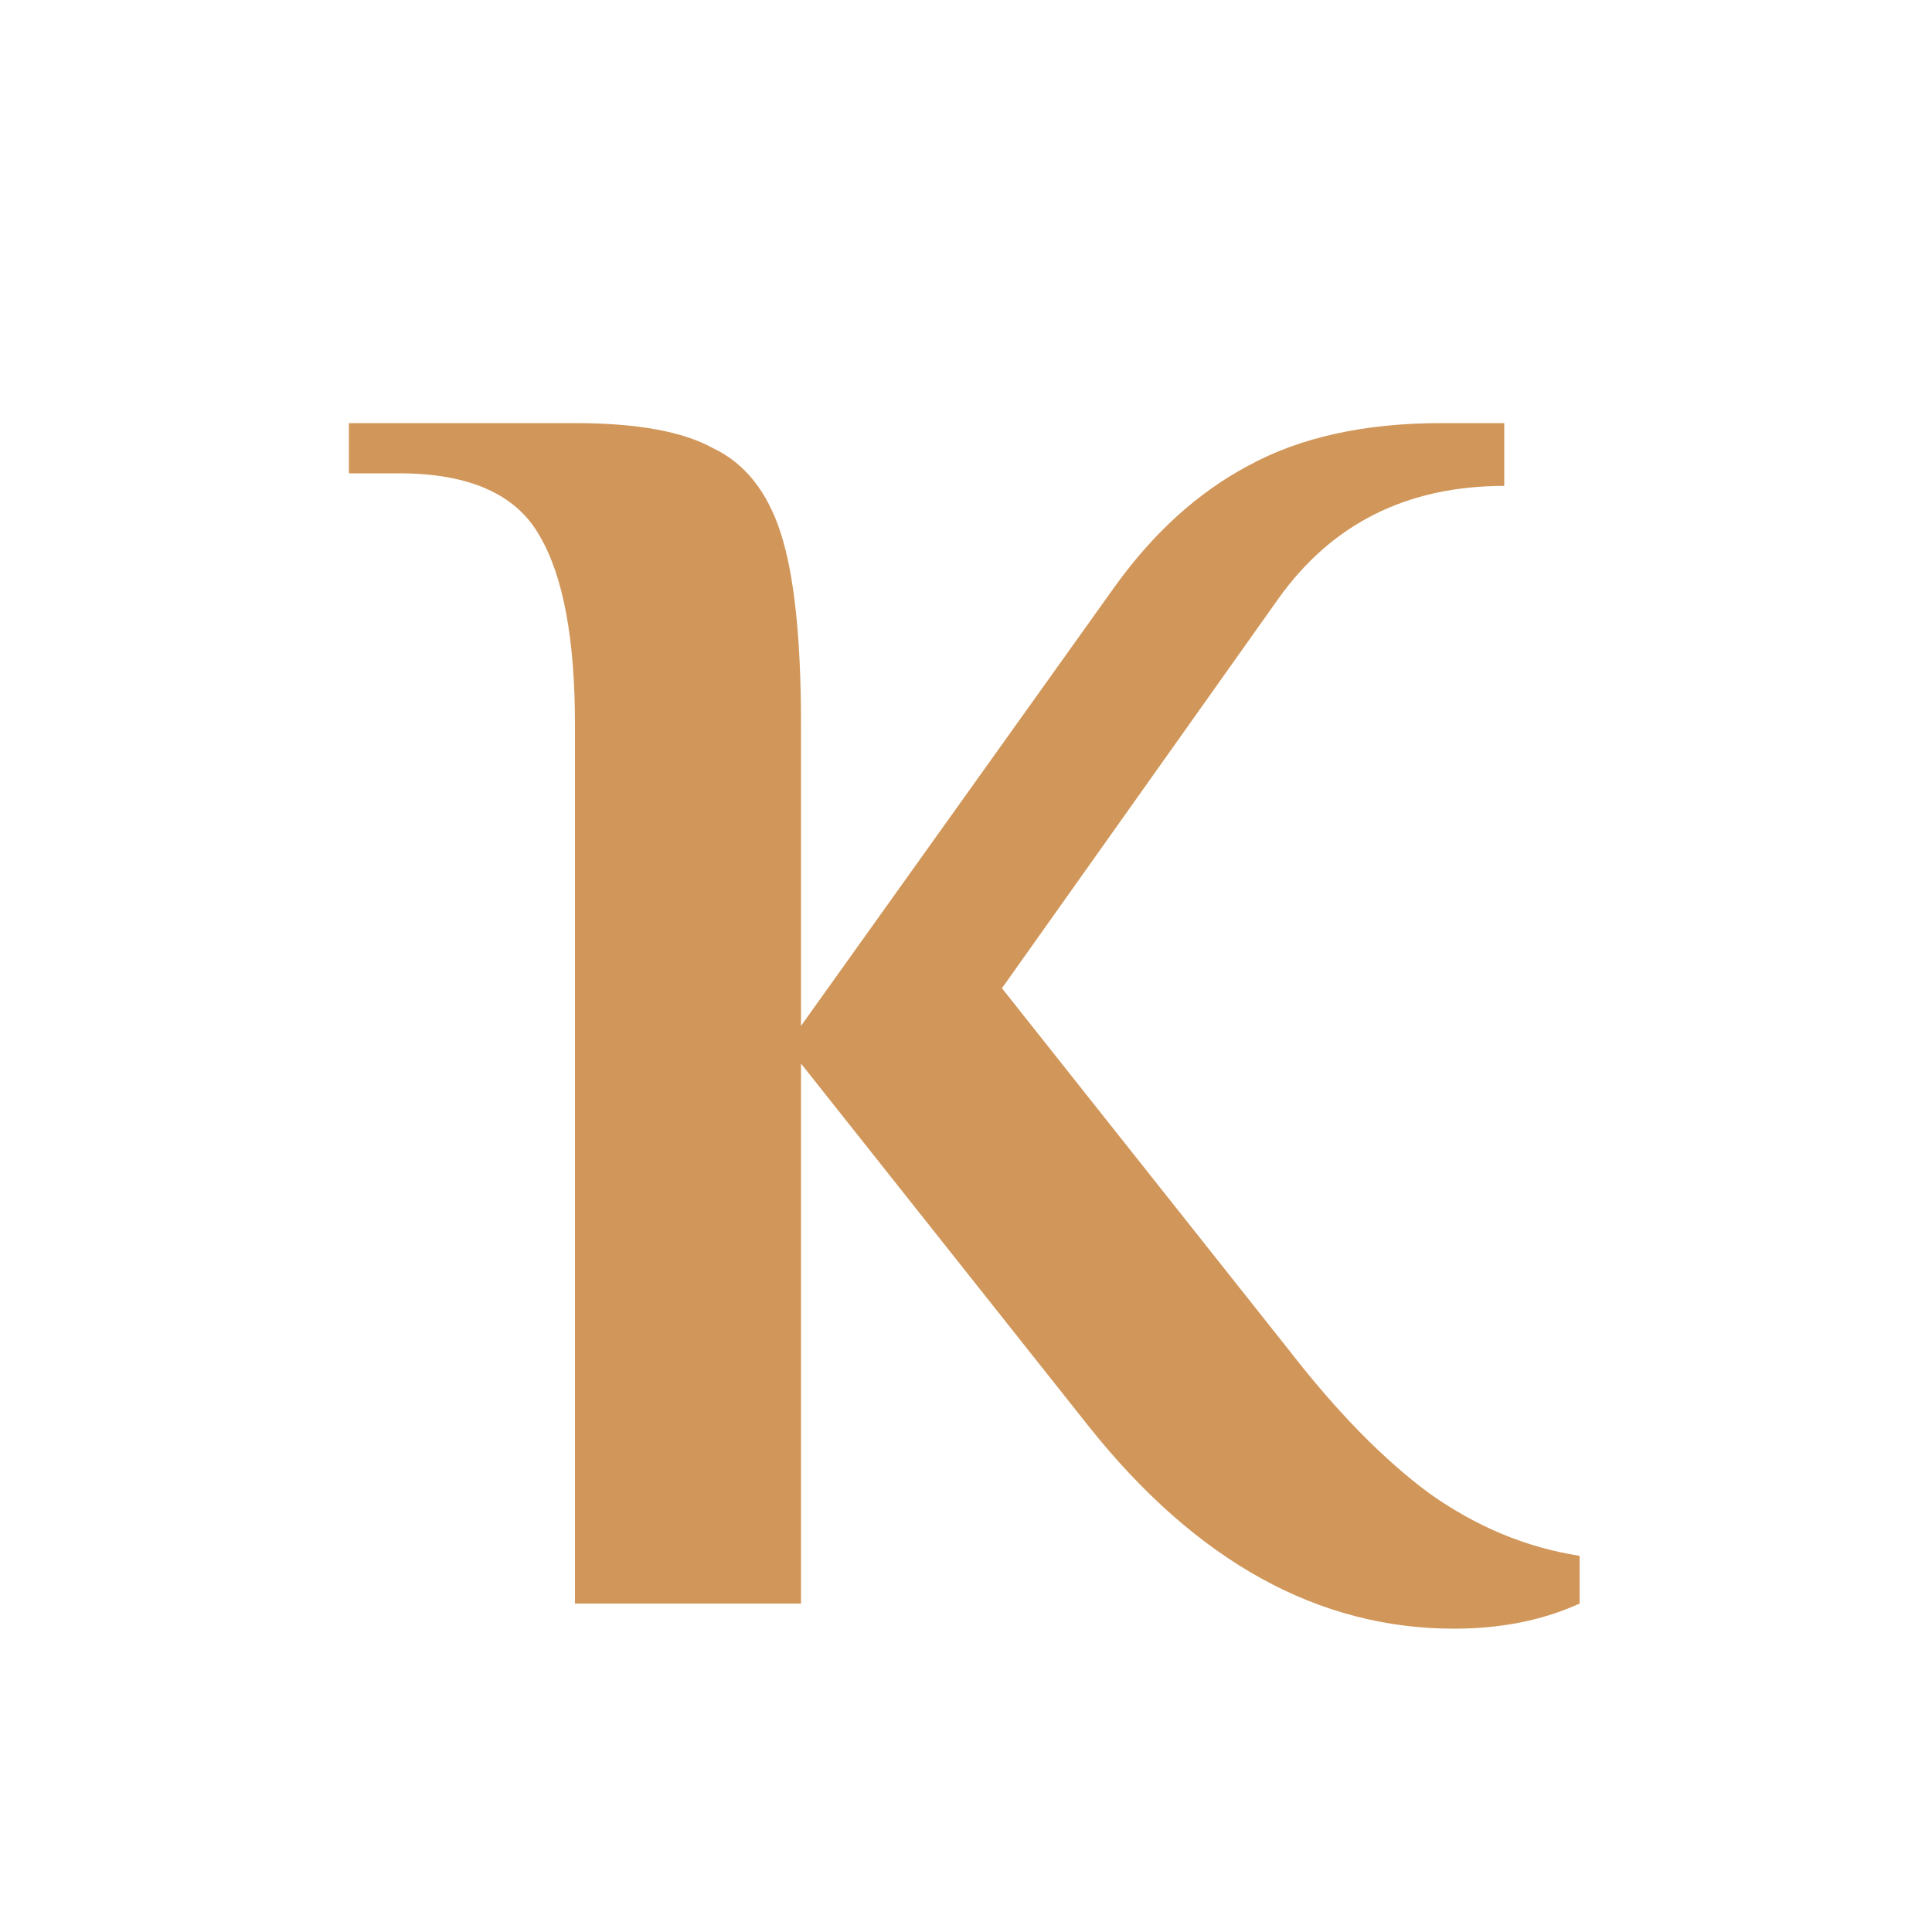 <?xml version="1.0" encoding="UTF-8"?> <svg xmlns="http://www.w3.org/2000/svg" width="100" height="100" viewBox="0 0 100 100" fill="none"> <g clip-path="url(#clip0_79_278)"> <path d="M75.26 84.3C68.24 84.3 61.957 80.833 56.41 73.9L41.46 55.05V83H29.76V37.5C29.76 33.08 29.154 29.83 27.94 27.75C26.727 25.583 24.3 24.5 20.66 24.5H18.06V21.9H29.76C32.967 21.9 35.35 22.333 36.91 23.2C38.557 23.98 39.727 25.453 40.42 27.62C41.114 29.787 41.46 33.08 41.46 37.5V53.1L57.71 30.35C59.704 27.577 62 25.497 64.6 24.11C67.287 22.637 70.624 21.9 74.61 21.9H77.86V25.15C72.834 25.15 68.934 27.1 66.16 31L51.86 51.15L66.81 70C69.237 73.12 71.62 75.547 73.96 77.28C76.387 79.013 78.987 80.097 81.76 80.53V83C79.854 83.867 77.687 84.3 75.26 84.3Z" fill="#D19659"></path> </g> <defs> <clipPath id="clip0_79_278"> <rect width="100" height="100" fill="white"></rect> </clipPath> </defs> </svg> 
